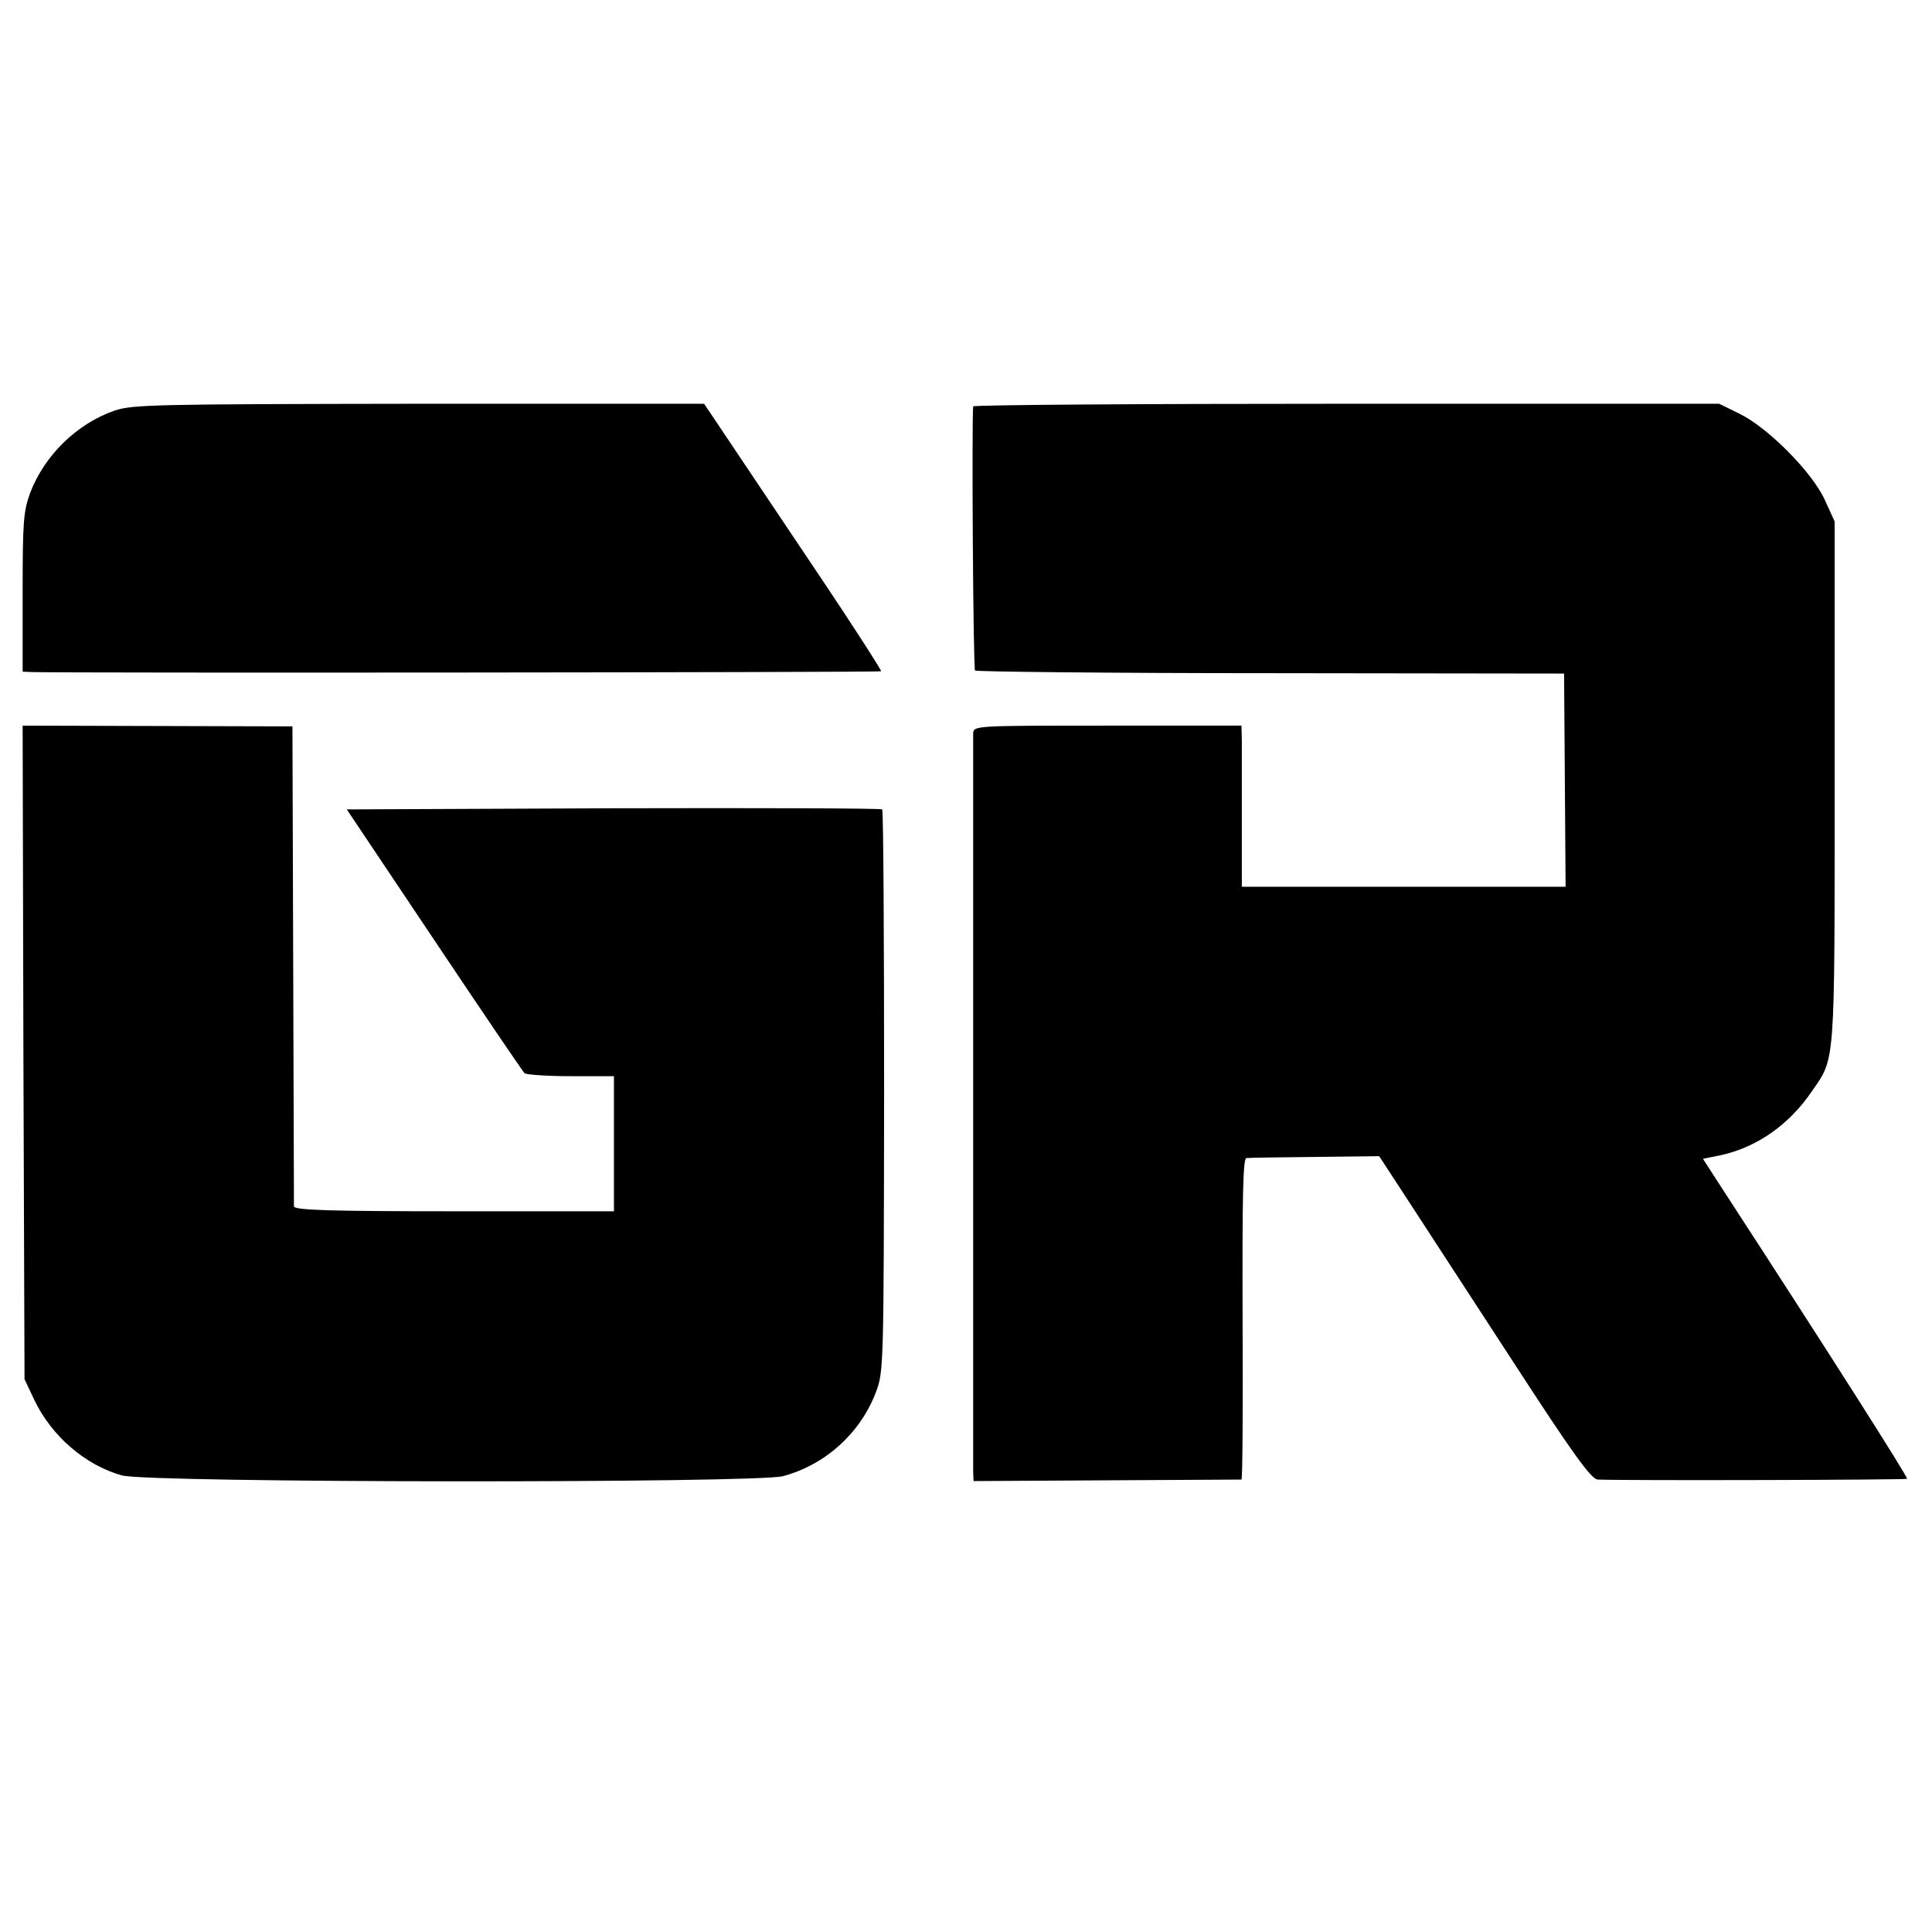 <?xml version="1.0" standalone="no"?>
<!DOCTYPE svg PUBLIC "-//W3C//DTD SVG 20010904//EN"
 "http://www.w3.org/TR/2001/REC-SVG-20010904/DTD/svg10.dtd">
<svg version="1.0" xmlns="http://www.w3.org/2000/svg"
 width="512pt" height="512pt" viewBox="0 0 512 512"
 preserveAspectRatio="xMidYMid meet">
<g transform="translate(0,512) scale(0.1,-0.1)"
fill="#000000" stroke="none">
<path d="M304 4032 c-101 -35 -186 -119 -224 -218 -18 -49 -20 -78 -20 -264
l0 -210 23 -1 c89 -3 2248 -1 2252 2 2 3 -102 163 -233 357 l-236 352 -756 0
c-694 -1 -759 -2 -806 -18z"/>
<path d="M2579 4043 c-4 -42 0 -696 5 -700 3 -3 356 -7 783 -7 l778 -1 2 -282
2 -283 -429 0 -429 0 0 173 c0 94 0 190 0 213 l-1 41 -355 0 c-354 0 -355 0
-356 -21 0 -27 0 -1923 0 -1956 l1 -25 352 2 c194 1 355 2 358 2 3 1 4 192 3
426 -1 322 1 425 10 426 7 1 89 2 182 3 l170 2 79 -121 c43 -66 168 -258 278
-427 157 -242 205 -308 222 -309 78 -3 817 -1 820 2 3 3 -192 311 -488 766
l-53 82 49 10 c94 21 179 80 239 168 63 91 61 61 61 819 l0 692 -26 57 c-33
73 -150 191 -225 228 l-55 27 -988 0 c-543 0 -988 -3 -989 -7z"/>
<path d="M62 2331 l3 -866 26 -55 c45 -95 135 -173 232 -200 72 -20 1679 -21
1752 -2 112 30 205 114 246 222 21 54 21 68 22 798 0 408 -2 744 -5 747 -3 3
-323 4 -712 3 l-707 -3 231 -345 c127 -190 235 -349 240 -354 4 -4 60 -8 123
-8 l114 0 0 -179 0 -179 -424 0 c-331 0 -423 3 -424 13 0 6 -1 296 -2 642 l-2
630 -358 1 -357 1 2 -866z"/>
</g>
</svg>
